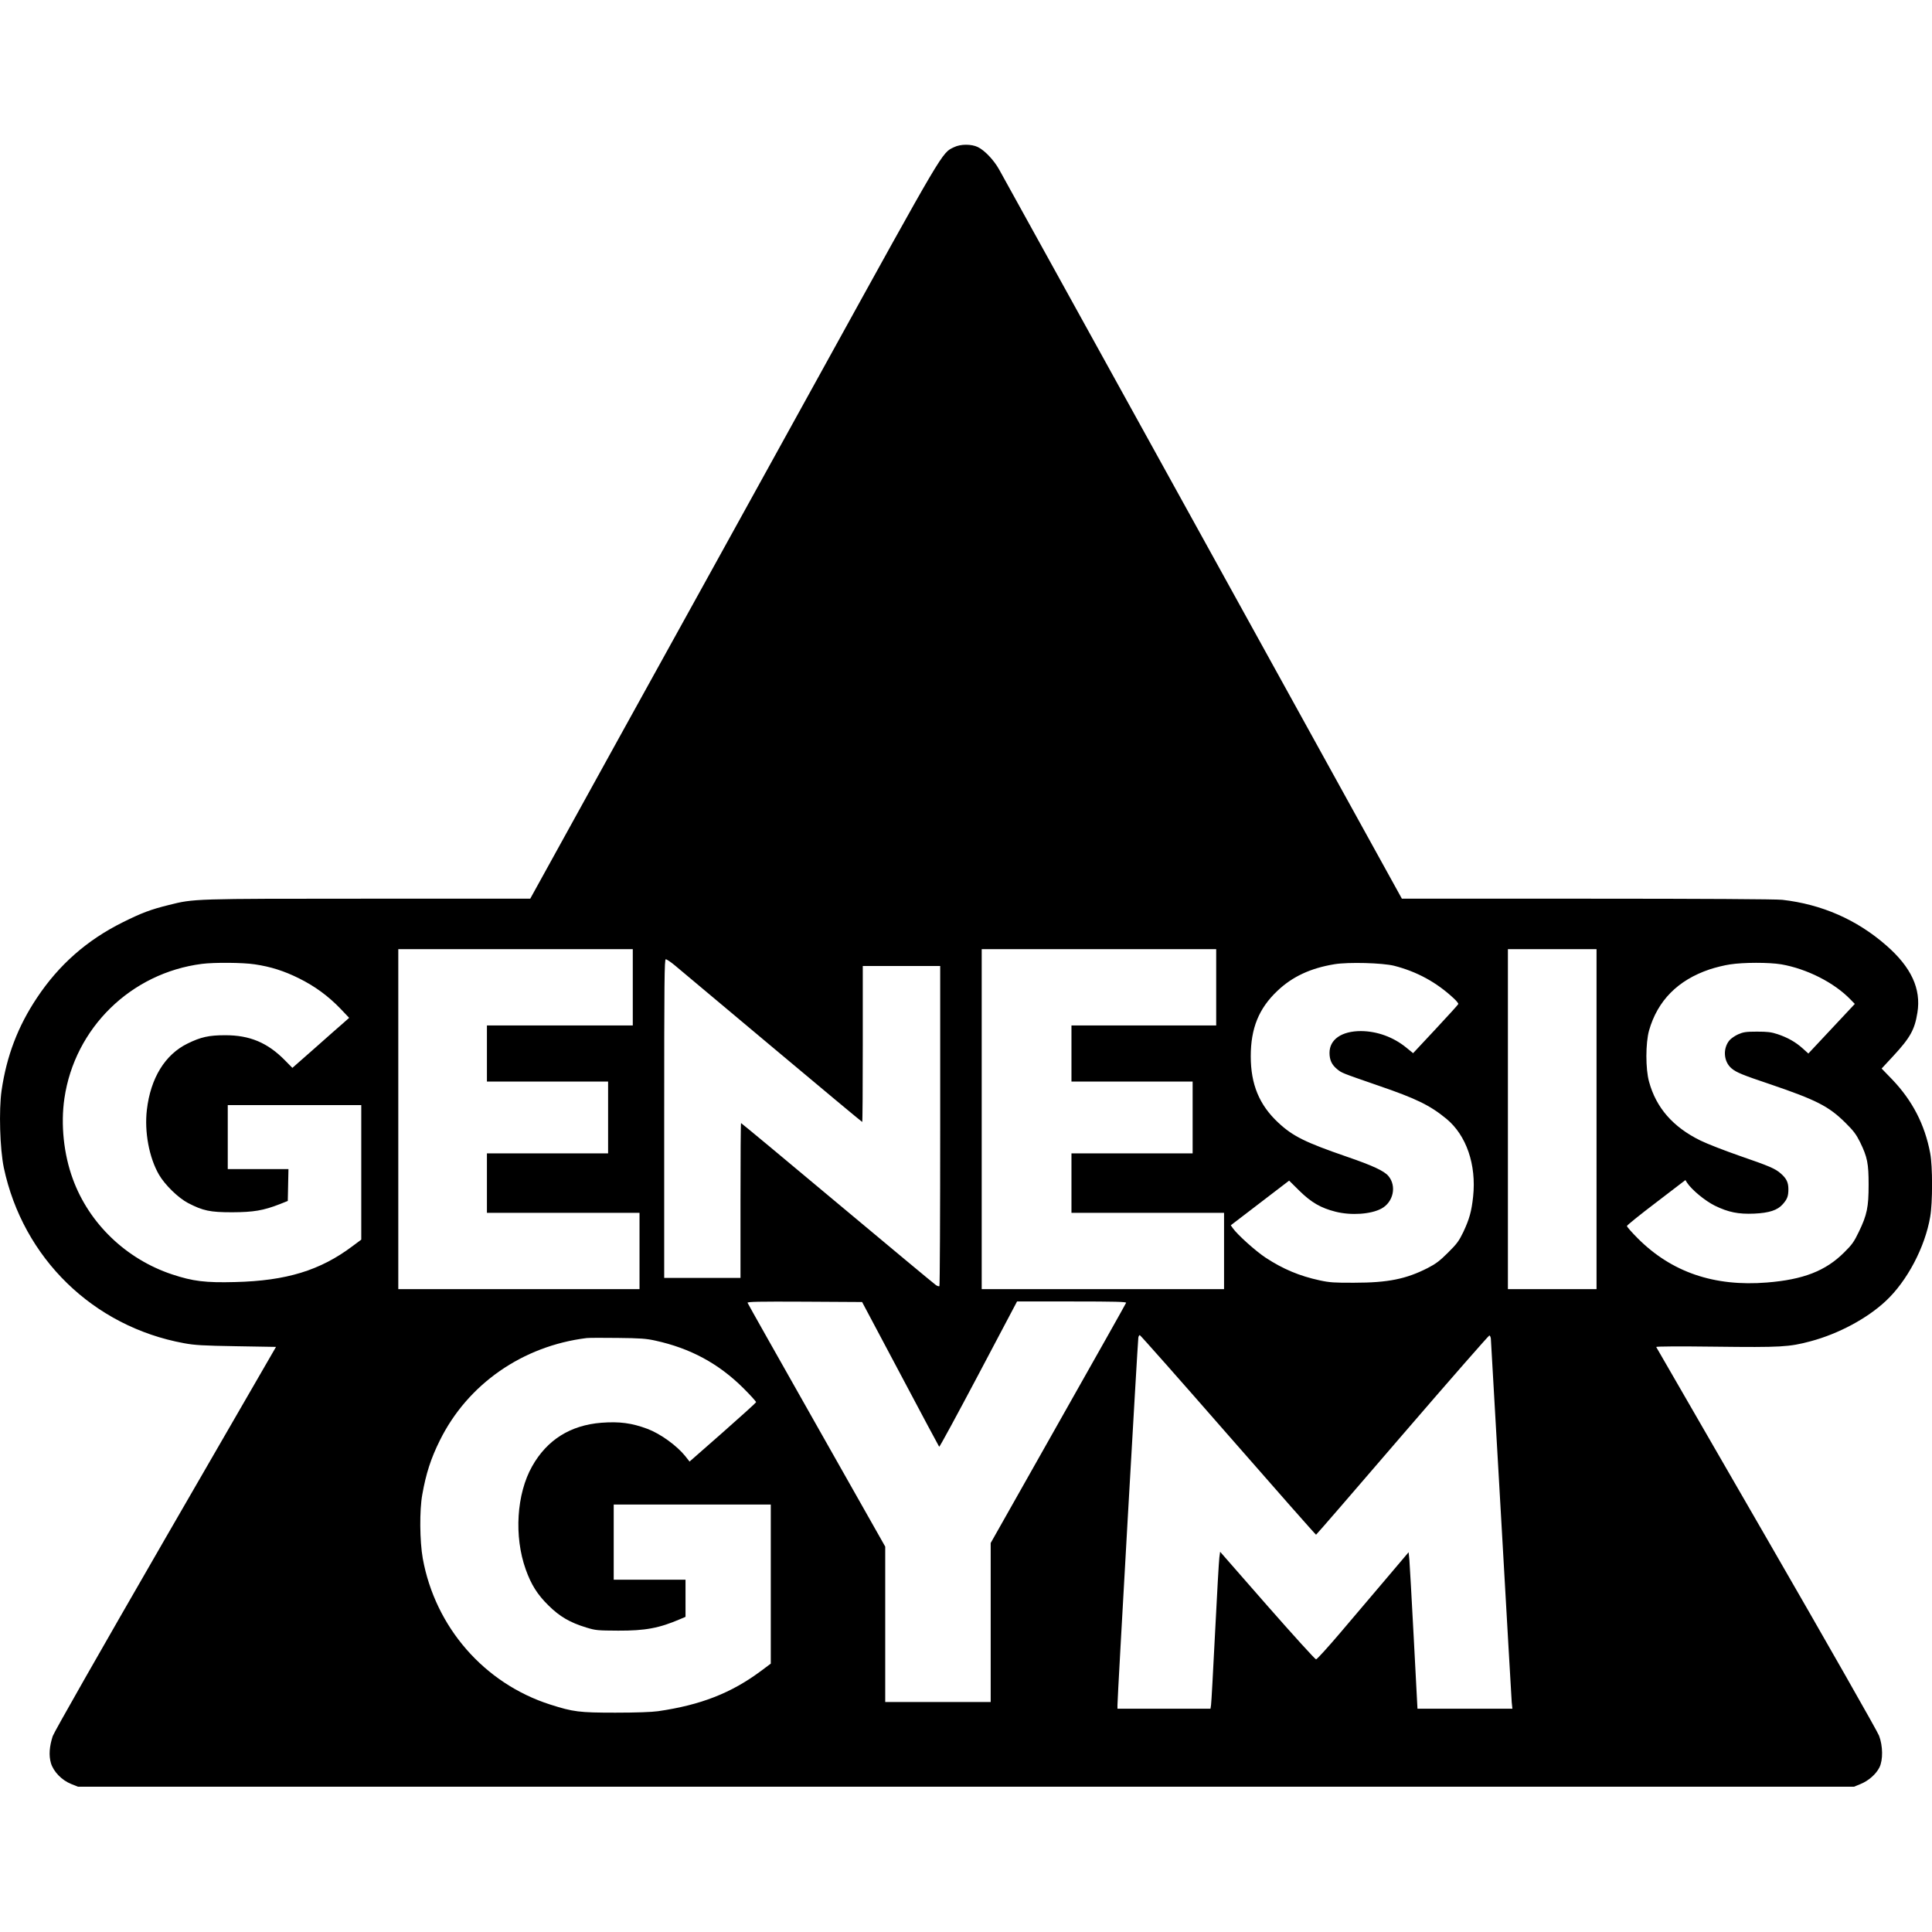 <svg version="1" xmlns="http://www.w3.org/2000/svg" width="2296" height="2296" viewBox="0 0 1722 1722"><path d="M850.3 131.2c-10.9 5.2-7.9.1-118.7 200.9-56.6 102.5-138 250-181 327.6l-78 141.3H328.4c-156.7 0-155.5 0-177.8 5.6-16.2 4-24.2 7-41.1 15.4-32 15.9-57 37.9-76.6 67.4-17 25.5-27 51.8-31.5 82.6-2.5 17.6-1.5 52 2 68.8 17.1 80.6 79.7 141.6 160.6 156.4 9.7 1.8 17 2.2 46.7 2.7l35.3.6-98.5 170.4C87.7 1474.5 48.3 1543.7 47 1547.4c-3 9.3-3.6 17.2-1.6 24.1 2.3 7.6 9.6 15.2 18.1 18.6l6 2.4h1583l5.6-2.3c7.3-2.9 14.1-8.9 17.1-15 3.2-6.6 3.1-19-.4-28.2-1.3-3.6-46.4-82.8-100.2-176-53.8-93.2-98.1-169.9-98.4-170.4-.3-.6 20.7-.7 52.9-.3 58.3.7 65.6.3 84.6-4.8 24.8-6.6 50.3-20.2 67.1-35.9 19-17.7 35-48 39.6-75.1 2.2-12.4 2.2-45.2 0-56.6-4.8-25.6-15.9-47-34-65.9l-9.3-9.6 10.3-11.1c15.2-16.4 19.2-23.6 21.6-38.8 3.4-21.2-5.5-40.4-27.7-59.8-26.4-23.1-57.6-36.7-92.8-40.7-5.7-.6-70.2-1-174-1h-165l-177.4-321.3c-97.6-176.6-179.2-324.5-181.5-328.5-4.7-8.5-13-17.2-19-20.1-5.7-2.8-15.5-2.8-21.3.1zM564 880v34H434v50h108v64H434v53h136v68H355V846h209v34zm520 0v34H955v50h108v64H955v53h136v68H875V846h209v34zm339 117.5V1149h-79V846h79v151.5zM601.2 860.2c3.5 2.9 42.4 35.5 86.5 72.5s80.5 67.3 80.8 67.3c.3 0 .5-31.3.5-69.5V861h69v142.3c0 78.3-.3 142.7-.7 143-.3.4-1.8 0-3.1-.9-1.4-.9-40.9-33.8-87.8-73-46.9-39.3-85.6-71.4-85.9-71.4-.3 0-.5 31-.5 69v69h-68V997c0-123.3.2-142 1.4-142 .8 0 4.3 2.3 7.8 5.2zm-374.2-.7c14.3 2.1 26.2 5.9 39.5 12.5 14.3 7.1 26.1 15.8 36.9 27l7.8 8.2-5.3 4.7c-2.9 2.5-14.3 12.5-25.3 22.3l-20 17.6-6.6-6.7c-15.4-15.7-31.4-22.5-53.5-22.4-14.2 0-21.5 1.6-33.3 7.4-20.1 9.8-33 30.8-36.3 59.1-2.3 19.6 2 42.6 10.8 57.8 5.3 9.1 17.1 20.6 25.8 25.2 13.5 7 19.7 8.3 39.5 8.3 19-.1 27.6-1.5 42.5-7.3l7-2.8.3-14.2.3-14.2H203v-57h119v119.9l-7.8 5.8c-28.7 21.6-58.9 30.9-104.7 32-26.3.7-37.6-.7-56-6.8-41-13.6-74.1-45.3-88.6-85.1-8.1-22-10.9-48.6-7.5-71.8 9.2-62.8 59.3-111.8 122.6-119.9 10.9-1.4 36.7-1.2 47 .4zm1015.6 1.3c20.3 5.2 37.8 14.7 53.2 29.1 2.4 2.2 4.2 4.5 4 5-.1.5-9.3 10.6-20.3 22.4l-20 21.4-6-4.9c-11.6-9.5-26.1-14.7-40.5-14.8-17.2 0-28 7.5-28 19.4 0 6.3 2 10.6 6.6 14.4 4.4 3.6 3.4 3.2 36.9 14.8 33.9 11.6 46.1 17.6 60.7 29.6 17.8 14.7 26.8 40.9 23.8 69.3-1.4 13.1-3.3 20-8.7 31.5-3.9 8.1-5.8 10.7-13.7 18.5-7.3 7.3-10.9 10-18.1 13.7-19.2 9.8-35.4 13.1-65.5 13.1-17.5.1-22-.2-30.7-2.1-18.1-3.9-32.8-10.1-48.2-20.2-8.7-5.7-25.1-20.4-29.2-26.2l-1.9-2.7 26-19.9 26-19.9 9.2 9.1c10.6 10.4 19.1 15.3 32.2 18.6 13.9 3.5 31.5 2.3 40.9-2.8 10.6-5.7 13.7-20.1 6.2-29-3.8-4.6-14.3-9.4-37-17.2-37.1-12.8-48.1-18.2-61.1-30.3-17-15.8-24.6-34.2-24.6-59.2s7.2-42.7 23.7-58.3c13.3-12.7 29.6-20.3 51-23.8 12.3-2 42.7-1.2 53.1 1.4zm345-1.3c22.9 4 47.2 16.3 61.7 31.3l3.9 4-20.7 22.1-20.7 22.1-5-4.5c-6.3-5.7-13.4-9.7-22.3-12.7-5.7-1.9-9.1-2.3-18.5-2.3-9.9 0-12.2.4-16.8 2.4-2.9 1.3-6.3 3.7-7.7 5.3-6.1 7.3-5.3 19.1 1.9 25.1 4.1 3.5 9.9 5.9 34.4 14.1 41.1 14 52.1 19.6 66.8 34.1 7.5 7.4 9.8 10.5 13.3 17.5 6.5 13.4 7.6 18.9 7.6 38 0 19.9-1.4 26.8-8.7 41.9-4.3 9-6.2 11.6-13.2 18.5-16.5 16.4-36.3 24.1-68.7 26.7-47.1 3.8-85-9.2-115.1-39.3-5.4-5.4-9.8-10.4-9.7-11.1 0-.6 11.7-10.1 26.1-21l26-19.9 1.5 2.4c4.3 6.4 15.9 16 24.7 20.4 12.1 5.9 21 7.7 35.1 7.1 13.3-.6 20.8-3 25.5-8.4 4-4.5 5-7.2 5-13.4 0-6-1.7-9.5-6.7-13.9-5.1-4.5-10.1-6.6-37.3-16-12.9-4.5-28.4-10.5-34.5-13.5-24.4-12-39.4-29.2-45.7-52.4-3.2-11.4-3.1-34.5 0-45.6 7.6-26.7 25.8-45 54-54.5 5.1-1.7 13.2-3.7 18-4.4 12.1-1.9 34.9-1.9 45.8-.1zm-785.1 365.2c18.7 35.3 34.3 64.5 34.6 64.8.4.3 16.1-28.7 35-64.4l34.4-65.1h48.9c38.6 0 48.7.3 48.3 1.2-.2.7-27.5 49.2-60.6 107.7L883 1375.3V1517h-94v-138.5l-61.1-108c-33.6-59.4-61.4-108.6-61.6-109.3-.4-1 9.9-1.2 50.8-1l51.3.3 34.1 64.2zm292.1 54.3c42.8 49 78.1 89 78.4 88.9.3 0 34.9-40 77-89 42.1-48.9 77-88.7 77.5-88.6.6.2 1.1 1.4 1.3 2.8.1 1.3 4.2 73.5 9.2 160.4 4.9 86.9 9.2 160.6 9.4 163.7l.6 5.8h-84.6l-3.3-62.8c-1.8-34.5-3.6-65.9-3.9-69.7l-.7-7-20 23.6c-11 12.9-29.2 34.4-40.5 47.7-11.3 13.3-21.2 24.2-22 24.2-.8 0-20.4-21.6-43.5-47.9l-42-48-.7 5.2c-.4 2.9-2.1 32.9-3.8 66.7-1.7 33.8-3.3 63-3.6 64.7l-.5 3.3H996v-3.3c-.1-5.5 18.1-325.1 18.6-327.5.2-1.2.8-2.2 1.3-2.2s35.9 40 78.7 89zm-510.5-84.1c31.1 6.8 56.2 20.3 78.3 42.2 6.5 6.5 11.7 12.2 11.5 12.7-.2.6-13.6 12.7-29.8 27l-29.5 25.9-3.7-4.7c-7.5-9.4-22.1-20-33.7-24.4-14.2-5.3-25-6.7-41.2-5.5-27.6 2.2-48.4 15.2-61.7 38.8-13.9 24.6-16.3 62.4-5.7 92 4.8 13.4 10.3 22.3 20.3 32.1 9.9 9.8 19.1 15.2 33.6 19.6 8.4 2.6 10.2 2.7 28.5 2.8 24 .1 36.5-2.2 55.3-10.3l4.7-2V1408h-64v-67h140v141.8l-8.7 6.5c-26.6 19.8-53.8 30.4-91.8 35.9-5.8.8-19.4 1.3-38 1.3-32.3 0-37.6-.7-58-7.2-58.9-18.8-102.6-69-113.7-130.3-2.7-15.2-3-43-.4-57 3.3-18.6 7.6-32 15.6-48.1 24.8-50.2 73.8-84.3 131-91.3 1.9-.2 14.3-.3 27.5-.1 20 .2 25.6.6 33.6 2.4z"/></svg>